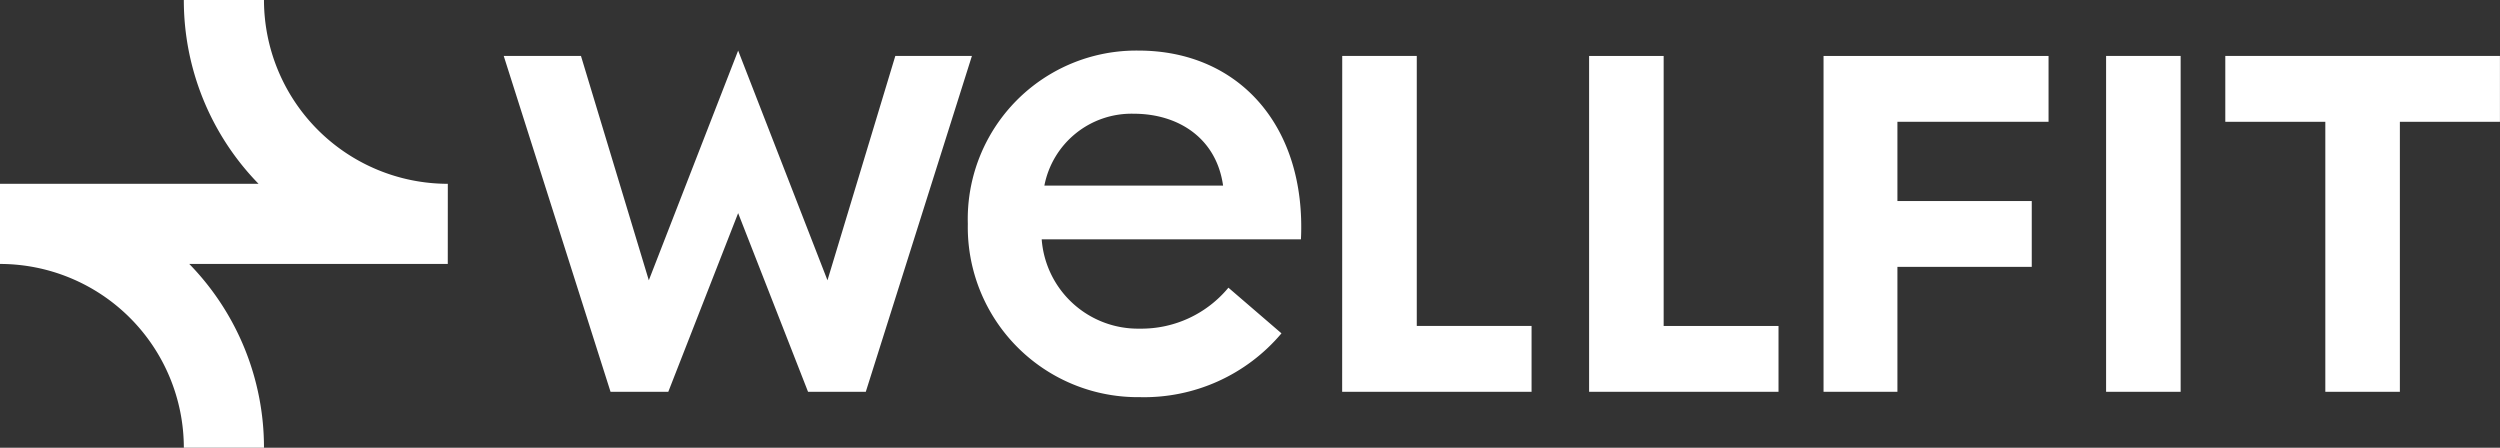<svg xmlns="http://www.w3.org/2000/svg" width="179.504" height="32.15" viewBox="0 0 179.504 32.15">
  <rect x="0" y="0" width="179.504" height="32.15" fill="#333333" stroke="none"/>
  <g id="New_Symbol" data-name="New Symbol" transform="translate(-70 -18.925)">
    <g id="Group_1453" data-name="Group 1453">
      <g id="Group_1452" data-name="Group 1452">
        <g id="Group_1450" data-name="Group 1450">
          <path id="Path_2596" data-name="Path 2596" d="M102.151,37.877H83.59a18.878,18.878,0,0,1,5.364,13.2H83.2A13.213,13.213,0,0,0,70,37.877V32.123H88.564a18.882,18.882,0,0,1-5.365-13.2h5.755a13.213,13.213,0,0,0,13.2,13.2Z" fill="#fff"/>
        </g>
        <g id="Group_1451" data-name="Group 1451">
          <path id="Path_2597" data-name="Path 2597" d="M106.169,22.943h5.546l4.871,16.107L123,22.557l6.414,16.493,4.871-16.107h5.5l-7.619,24.112h-4.148L123,34.228l-5.015,12.827h-4.148Z" fill="#fff"/>
          <path id="Path_2598" data-name="Path 2598" d="M139.491,35A12.1,12.1,0,0,1,151.74,22.557c7.234,0,12.056,5.45,11.67,13.551H144.795a6.933,6.933,0,0,0,7.041,6.414,8.11,8.11,0,0,0,6.366-2.941l3.81,3.279a12.9,12.9,0,0,1-10.176,4.581A12.209,12.209,0,0,1,139.491,35Zm5.5-2.749h12.828c-.482-3.424-3.231-5.16-6.414-5.16A6.373,6.373,0,0,0,144.988,32.25Z" fill="#fff"/>
          <path id="Path_2599" data-name="Path 2599" d="M166.374,22.943h5.353V42.329h8.242v4.726h-13.6Z" fill="#fff"/>
          <path id="Path_2600" data-name="Path 2600" d="M184.1,22.943h5.353V42.33H197.7v4.726H184.1Z" fill="#fff"/>
          <path id="Path_2601" data-name="Path 2601" d="M200.933,22.943h16.156v4.726H206.238V33.36h9.645v4.726h-9.645v8.97h-5.305Z" fill="#fff"/>
          <path id="Path_2602" data-name="Path 2602" d="M221.221,22.943h5.353V47.056h-5.353Z" fill="#fff"/>
          <path id="Path_2603" data-name="Path 2603" d="M229.78,22.943H249.5v4.726h-7.185V47.056h-5.353V27.669H229.78Z" fill="#fff"/>
        </g>
      </g>
    </g>
  </g>
</svg>